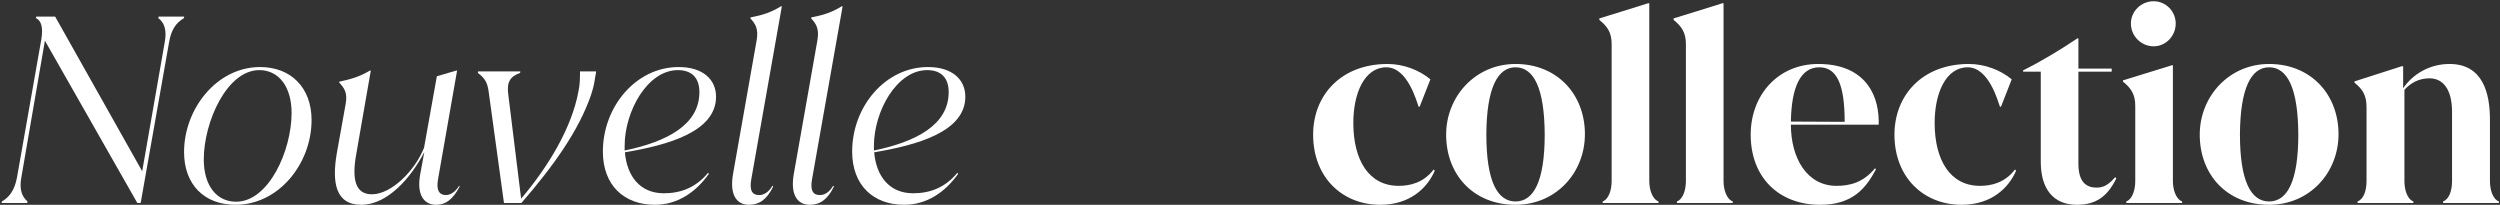 <svg width="1367" height="112" viewBox="0 0 1367 112" fill="none" xmlns="http://www.w3.org/2000/svg">
<rect x="0" y="0" width="1367" height="112" fill="#333333" stroke="none"/>
<path d="M86.576 9.92L86.716 9.08H100.716L100.576 9.92C96.236 12.44 93.576 16.36 92.456 23.08L76.915 111H75.096L24.555 22.24L11.675 97C10.415 103.72 12.095 107.64 15.036 110.16L14.896 111H0.896L1.036 110.16C5.376 107.64 8.036 103.72 9.296 97L22.596 21.54C23.715 14.82 22.456 11.18 19.655 9.92L19.796 9.08H30.155L77.755 93.64L90.076 23.08C91.335 16.36 89.796 12.3 86.576 9.92Z" fill="white"/>
<path d="M128.786 111.98C111.846 111.98 100.646 101.06 100.646 83.14C100.646 59.48 118.566 36.66 142.226 36.66C159.026 36.66 170.366 47.86 170.366 65.64C170.366 89.44 152.446 111.98 128.786 111.98ZM129.066 110.3C146.986 110.3 159.446 82.3 159.446 61.72C159.446 47.44 152.446 38.34 141.806 38.34C124.026 38.34 111.426 66.76 111.426 87.2C111.426 101.62 118.566 110.3 129.066 110.3Z" fill="white"/>
<path d="M251.053 101.62H251.193L251.333 102.04C247.553 109.18 243.633 111.98 238.453 111.98C232.013 111.98 227.673 106.8 229.773 95.32L232.013 83.14C224.873 97 211.993 111.98 197.573 111.98C183.433 111.98 181.473 99.8 184.133 83.98L189.033 56.68C190.153 50.52 188.053 48 185.533 45.2V44.64C191.693 43.38 196.873 41.84 202.193 38.62H202.753L194.773 84.4C192.253 98.4 194.493 106.24 203.313 106.24C214.233 106.24 227.113 92.94 231.873 80.76L238.873 41.7L249.373 38.62H249.933L239.573 97.7C238.313 104.28 240.413 106.66 243.773 106.66C246.573 106.66 249.093 104.7 251.053 101.62Z" fill="white"/>
<path d="M317.153 39.04H325.973C325.973 39.46 325.693 40.86 325.413 42.4C324.853 46.32 324.293 48.42 323.173 51.92C316.593 71.1 302.873 90.56 285.093 111H275.573L267.313 50.94C266.613 44.78 264.933 42.68 261.293 39.88L261.433 39.04H284.533L284.393 39.88C278.793 41.84 276.973 45.06 277.953 51.92L284.953 108.62C300.073 90.84 312.813 69.42 316.313 49.82C317.013 46.6 317.153 43.66 317.153 39.04Z" fill="white"/>
<path d="M362.973 105.68C372.073 105.68 380.333 102.74 387.193 94.48L387.613 95.04C380.613 104.98 370.533 111.98 358.073 111.98C341.413 111.98 329.653 101.48 329.653 82.86C329.653 58.36 347.713 36.66 371.093 36.66C384.253 36.66 391.533 43.38 391.533 52.9C391.533 72.08 365.073 79.36 341.693 83.28C342.813 96.3 349.953 105.68 362.973 105.68ZM370.673 38.34C354.013 38.34 341.553 60.88 341.553 79.78V82.3C364.513 77.54 382.433 68.3 382.433 50.38C382.433 42.54 378.233 38.34 370.673 38.34Z" fill="white"/>
<path d="M409.596 111.98C402.876 111.98 398.676 106.66 400.916 94.62L413.796 21.68C414.776 15.66 412.956 12.86 410.296 10.06L410.436 9.5C417.156 8.24 421.776 6.7 426.956 3.48H427.516L410.856 97.7C409.596 104.28 411.416 106.66 415.056 106.66C417.436 106.66 420.096 105.4 422.336 101.62H422.476L422.756 102.04C419.256 109.18 415.056 111.98 409.596 111.98Z" fill="white"/>
<path d="M442.819 111.98C436.099 111.98 431.899 106.66 434.139 94.62L447.019 21.68C447.999 15.66 446.179 12.86 443.519 10.06L443.659 9.5C450.379 8.24 454.999 6.7 460.179 3.48H460.739L444.079 97.7C442.819 104.28 444.639 106.66 448.279 106.66C450.659 106.66 453.319 105.4 455.559 101.62H455.699L455.979 102.04C452.479 109.18 448.279 111.98 442.819 111.98Z" fill="white"/>
<path d="M499.281 105.68C508.381 105.68 516.641 102.74 523.501 94.48L523.921 95.04C516.921 104.98 506.841 111.98 494.381 111.98C477.721 111.98 465.961 101.48 465.961 82.86C465.961 58.36 484.021 36.66 507.401 36.66C520.561 36.66 527.841 43.38 527.841 52.9C527.841 72.08 501.381 79.36 478.001 83.28C479.121 96.3 486.261 105.68 499.281 105.68ZM506.981 38.34C490.321 38.34 477.861 60.88 477.861 79.78V82.3C500.821 77.54 518.741 68.3 518.741 50.38C518.741 42.54 514.541 38.34 506.981 38.34Z" fill="white"/>
<path d="M754.7 111.98C734.12 111.98 718.02 97.14 718.02 73.62C718.02 52.2 733.14 34.98 758.76 34.98C767.44 34.98 776.12 38.34 782.14 43.38L776.26 58.36H775.7C774.58 55.42 769.68 36.8 758.06 36.8C746.16 36.8 739.86 50.94 740 67.74C740.14 87.48 748.4 101.62 764.78 101.62C771.08 101.62 778.36 99.94 783.96 92.66L784.52 93.36C780.46 102.74 771.08 111.98 754.7 111.98Z" fill="white"/>
<path d="M828.691 111.98C805.731 111.98 790.751 95.6 790.751 73.62C790.751 52.76 806.711 34.98 828.691 34.98C851.511 34.98 866.631 51.64 866.631 73.34C866.631 94.48 850.811 111.98 828.691 111.98ZM828.691 110.16C838.631 110.16 844.651 99.1 844.651 73.48C844.511 48.14 838.631 36.8 828.691 36.8C818.891 36.8 812.871 48.14 812.731 73.48C812.731 99.1 818.751 110.16 828.691 110.16Z" fill="white"/>
<path d="M906.867 111H876.347V110.16C879.847 108.76 881.247 103.58 881.247 98.96V24.06C881.247 17.76 878.867 14.4 874.527 10.9V10.06C880.407 8.24 893.707 4.18 901.127 1.8H901.827V98.96C901.827 103.58 903.367 108.76 906.867 110.16V111Z" fill="white"/>
<path d="M947.472 111H916.952V110.16C920.452 108.76 921.852 103.58 921.852 98.96V24.06C921.852 17.76 919.472 14.4 915.132 10.9V10.06C921.012 8.24 934.312 4.18 941.732 1.8H942.432V98.96C942.432 103.58 943.972 108.76 947.472 110.16V111Z" fill="white"/>
<path d="M994.238 34.98C1017.34 34.98 1027.14 48.98 1027.28 66.34V68.16H979.258C979.258 86.5 988.078 101.62 1004.18 101.62C1011.32 101.62 1018.74 99.94 1025.32 91.96L1025.74 92.66C1020.14 103.16 1012.86 111.98 995.218 111.98C972.818 111.98 957.278 97.14 957.278 73.62C957.278 52.2 971.978 34.98 994.238 34.98ZM979.258 66.48L1008.66 66.62V66.48C1008.66 46.32 1004.46 36.8 994.798 36.8C984.438 36.8 979.538 47.86 979.258 66.48Z" fill="white"/>
<path d="M1072.57 111.98C1051.99 111.98 1035.89 97.14 1035.89 73.62C1035.89 52.2 1051.01 34.98 1076.63 34.98C1085.31 34.98 1093.99 38.34 1100.01 43.38L1094.13 58.36H1093.57C1092.45 55.42 1087.55 36.8 1075.93 36.8C1064.03 36.8 1057.73 50.94 1057.87 67.74C1058.01 87.48 1066.27 101.62 1082.65 101.62C1088.95 101.62 1096.23 99.94 1101.83 92.66L1102.39 93.36C1098.33 102.74 1088.95 111.98 1072.57 111.98Z" fill="white"/>
<path d="M1156.63 96.86L1157.19 97.56C1152.29 107.64 1145.85 111.98 1135.63 111.98C1122.75 111.98 1115.89 103.3 1115.89 88.46V39.18H1106.23V38.48C1116.59 33.3 1126.53 27.28 1135.91 20.98H1136.47V37.5H1154.67V39.18H1136.47V89.44C1136.47 99.66 1140.81 102.6 1146.55 102.6C1151.17 102.6 1153.97 99.8 1156.63 96.86Z" fill="white"/>
<path d="M1177.64 25.32C1170.78 25.32 1165.18 19.72 1165.18 12.86C1165.18 6.14 1170.78 0.68 1177.64 0.68C1184.22 0.68 1189.68 6.14 1189.68 12.86C1189.68 19.72 1184.22 25.32 1177.64 25.32ZM1193.18 111H1162.66V110.16C1166.16 108.76 1167.56 103.58 1167.56 98.96V57.8C1167.56 51.5 1165.18 48.14 1160.84 44.64V43.94C1166.3 42.26 1180.02 38.06 1187.58 35.68H1188.14V98.96C1188.14 103.58 1189.68 108.76 1193.18 110.16V111Z" fill="white"/>
<path d="M1240.76 111.98C1217.8 111.98 1202.82 95.6 1202.82 73.62C1202.82 52.76 1218.78 34.98 1240.76 34.98C1263.58 34.98 1278.7 51.64 1278.7 73.34C1278.7 94.48 1262.88 111.98 1240.76 111.98ZM1240.76 110.16C1250.7 110.16 1256.72 99.1 1256.72 73.48C1256.58 48.14 1250.7 36.8 1240.76 36.8C1230.96 36.8 1224.94 48.14 1224.8 73.48C1224.8 99.1 1230.82 110.16 1240.76 110.16Z" fill="white"/>
<path d="M1361.5 65.36V98.96C1361.5 103.58 1362.9 108.76 1366.4 110.16V111H1335.88V110.16C1339.38 108.76 1340.78 104 1340.78 98.96V61.16C1340.78 48.14 1335.32 42.82 1328.46 42.82C1322.72 42.82 1318.1 45.34 1314.74 49.12V98.96C1314.74 103.58 1316.14 108.76 1319.64 110.16V111H1289.12V110.16C1292.62 108.76 1294.02 104 1294.02 98.96V58.5C1294.02 52.06 1291.78 48.7 1287.44 45.2V44.5L1313.2 36.24H1314.04V48.28C1319.36 40.44 1328.6 34.98 1339.38 34.98C1357.86 34.98 1361.5 51.36 1361.5 65.36Z" fill="white"/>
</svg>
